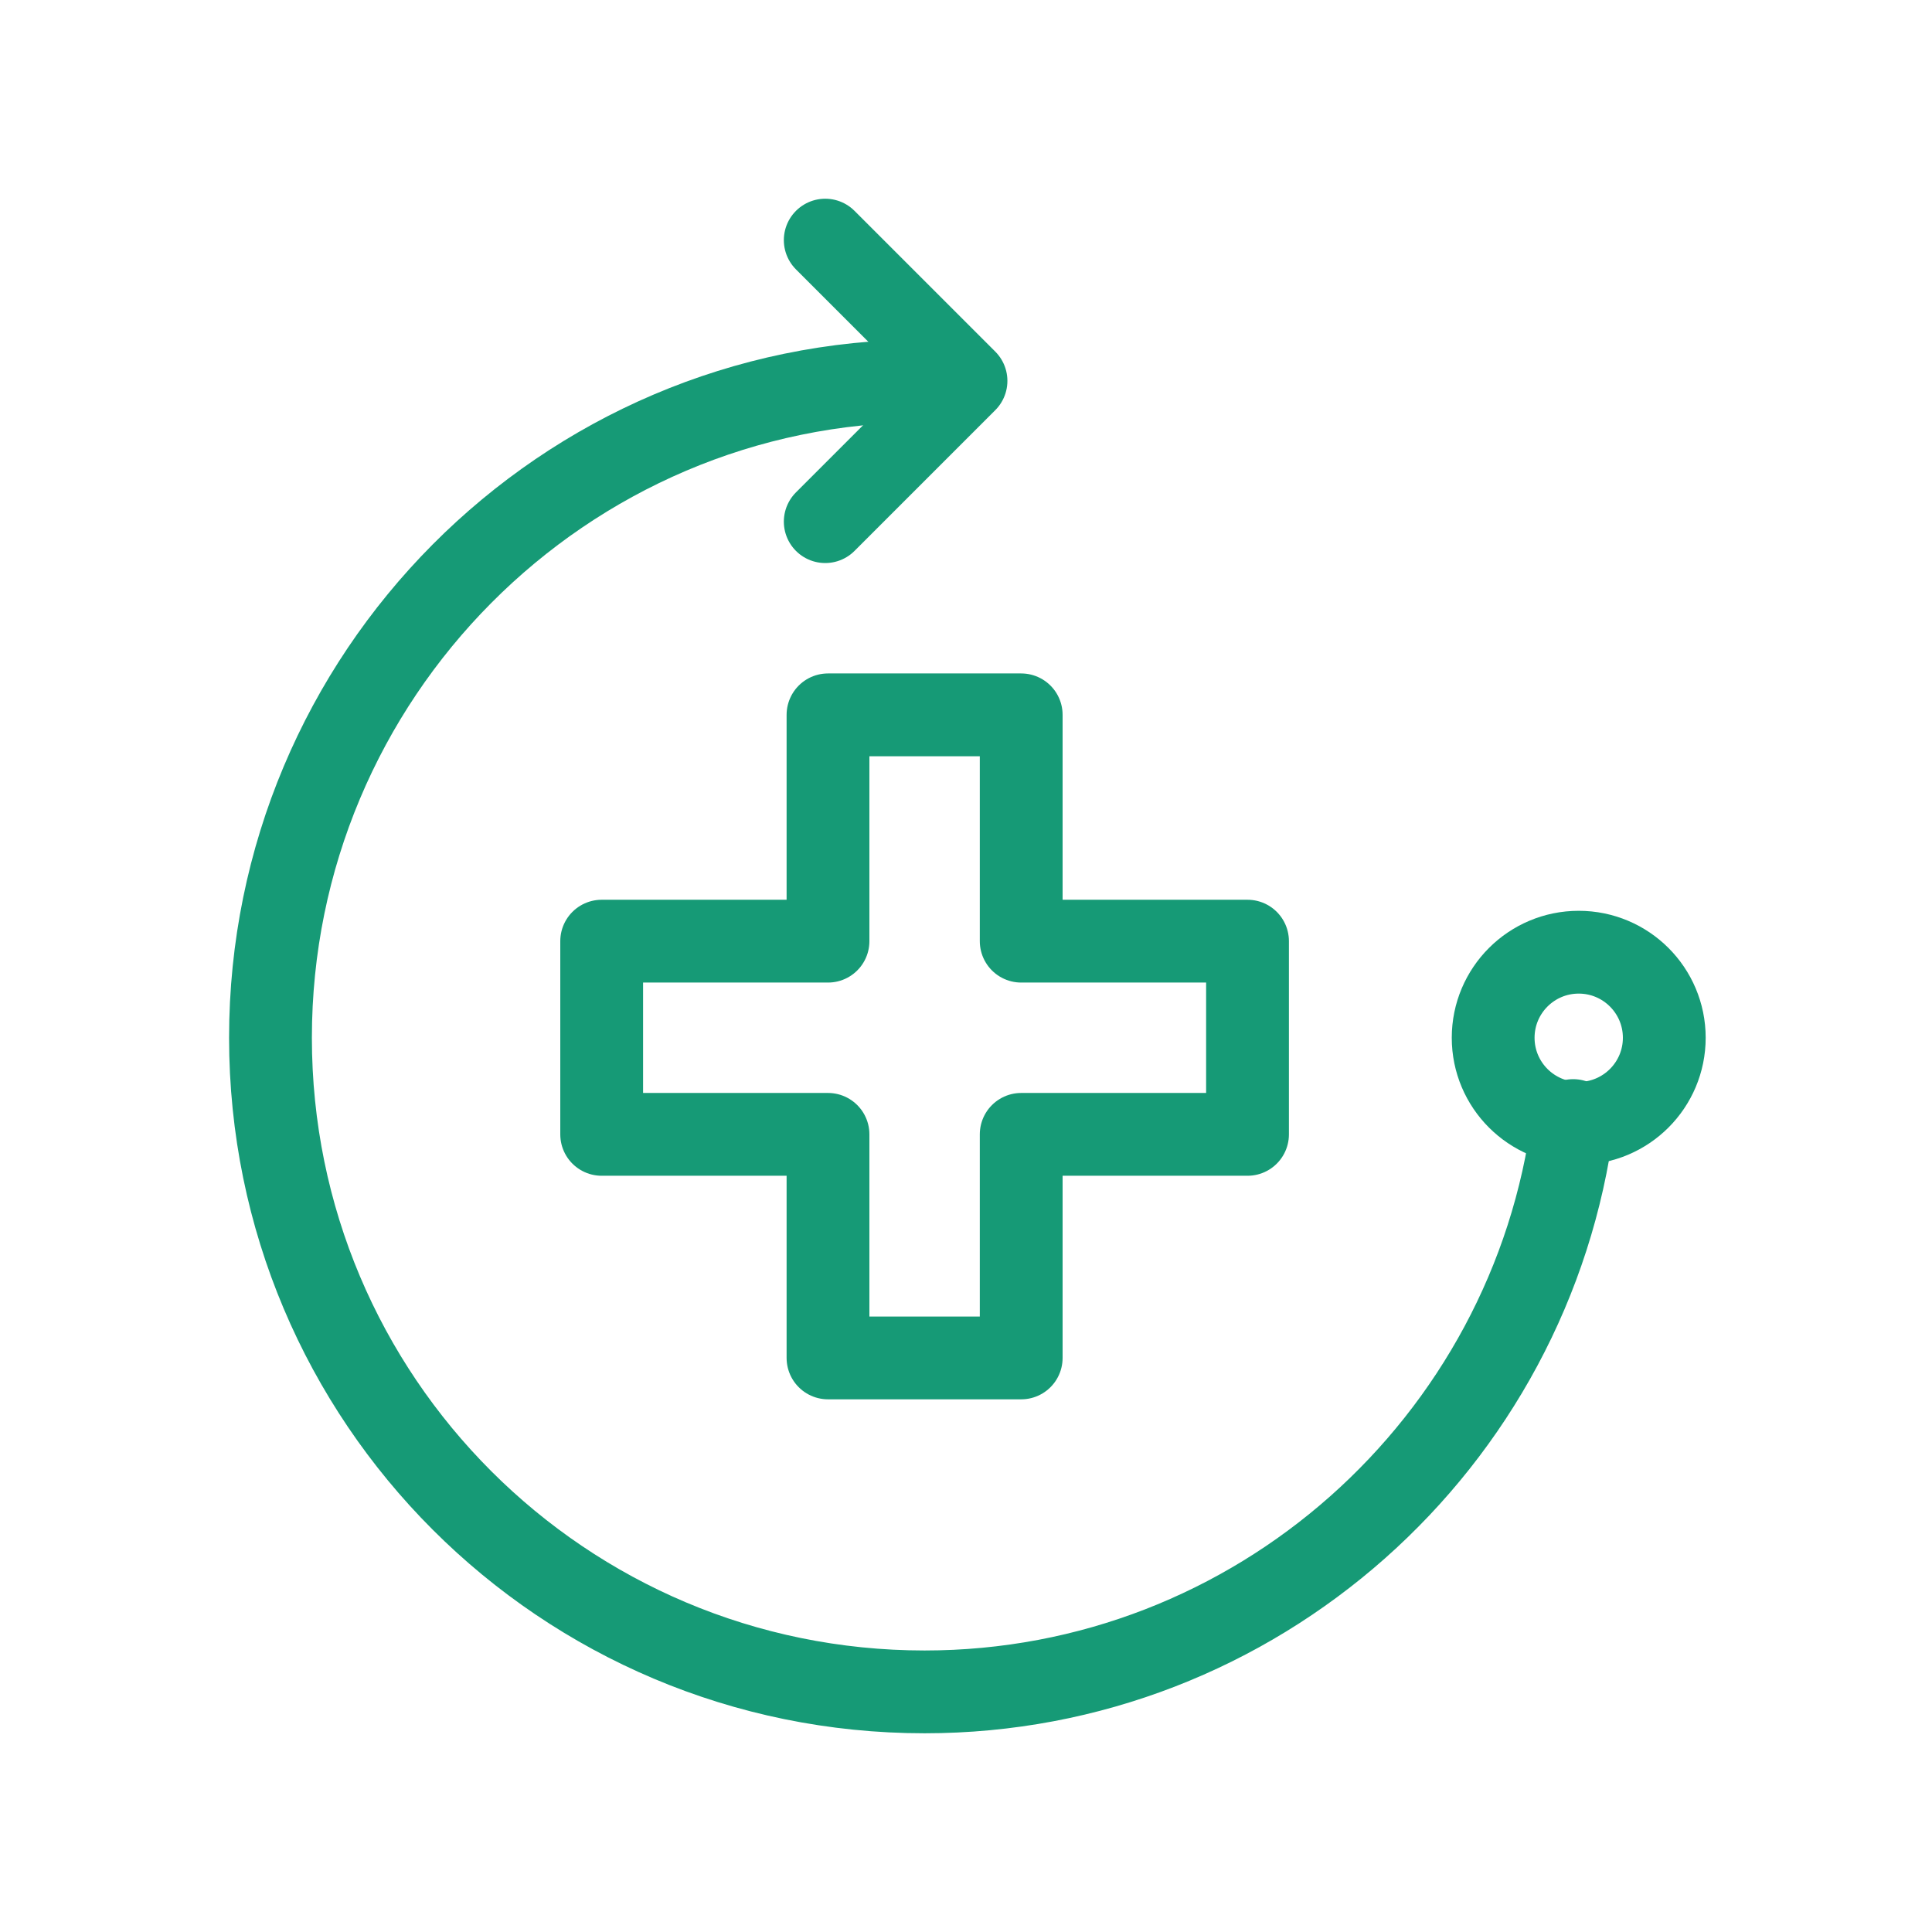 <?xml version="1.0" encoding="utf-8"?>
<!-- Generator: Adobe Illustrator 21.1.0, SVG Export Plug-In . SVG Version: 6.00 Build 0)  -->
<svg version="1.1" id="Layer_1" xmlns="http://www.w3.org/2000/svg" xmlns:xlink="http://www.w3.org/1999/xlink" x="0px" y="0px"
	 viewBox="0 0 70 70" style="enable-background:new 0 0 70 70;" xml:space="preserve">
<style type="text/css">
	.st0{fill:none;stroke:#169A76;stroke-width:3;stroke-linecap:round;stroke-linejoin:round;stroke-miterlimit:10;}
</style>
<g>
	<polygon class="st0" points="45.2,34.1 37,34.1 37,25.9 30,25.9 30,34.1 21.8,34.1 21.8,41.1 30,41.1 30,49.2 37,49.2 37,41.1 
		45.2,41.1 	"/>
	<path class="st0" d="M57,40.6c-1.5,11.7-11.5,20.7-23.5,20.7c-13.1,0-23.7-10.6-23.7-23.7s10.6-23.8,23.7-23.8"/>
	<polyline class="st0" points="29.9,8.7 35,13.8 29.9,18.9 	"/>
	<circle class="st0" cx="57.2" cy="37.6" r="3.1"/>
</g>
</svg>
